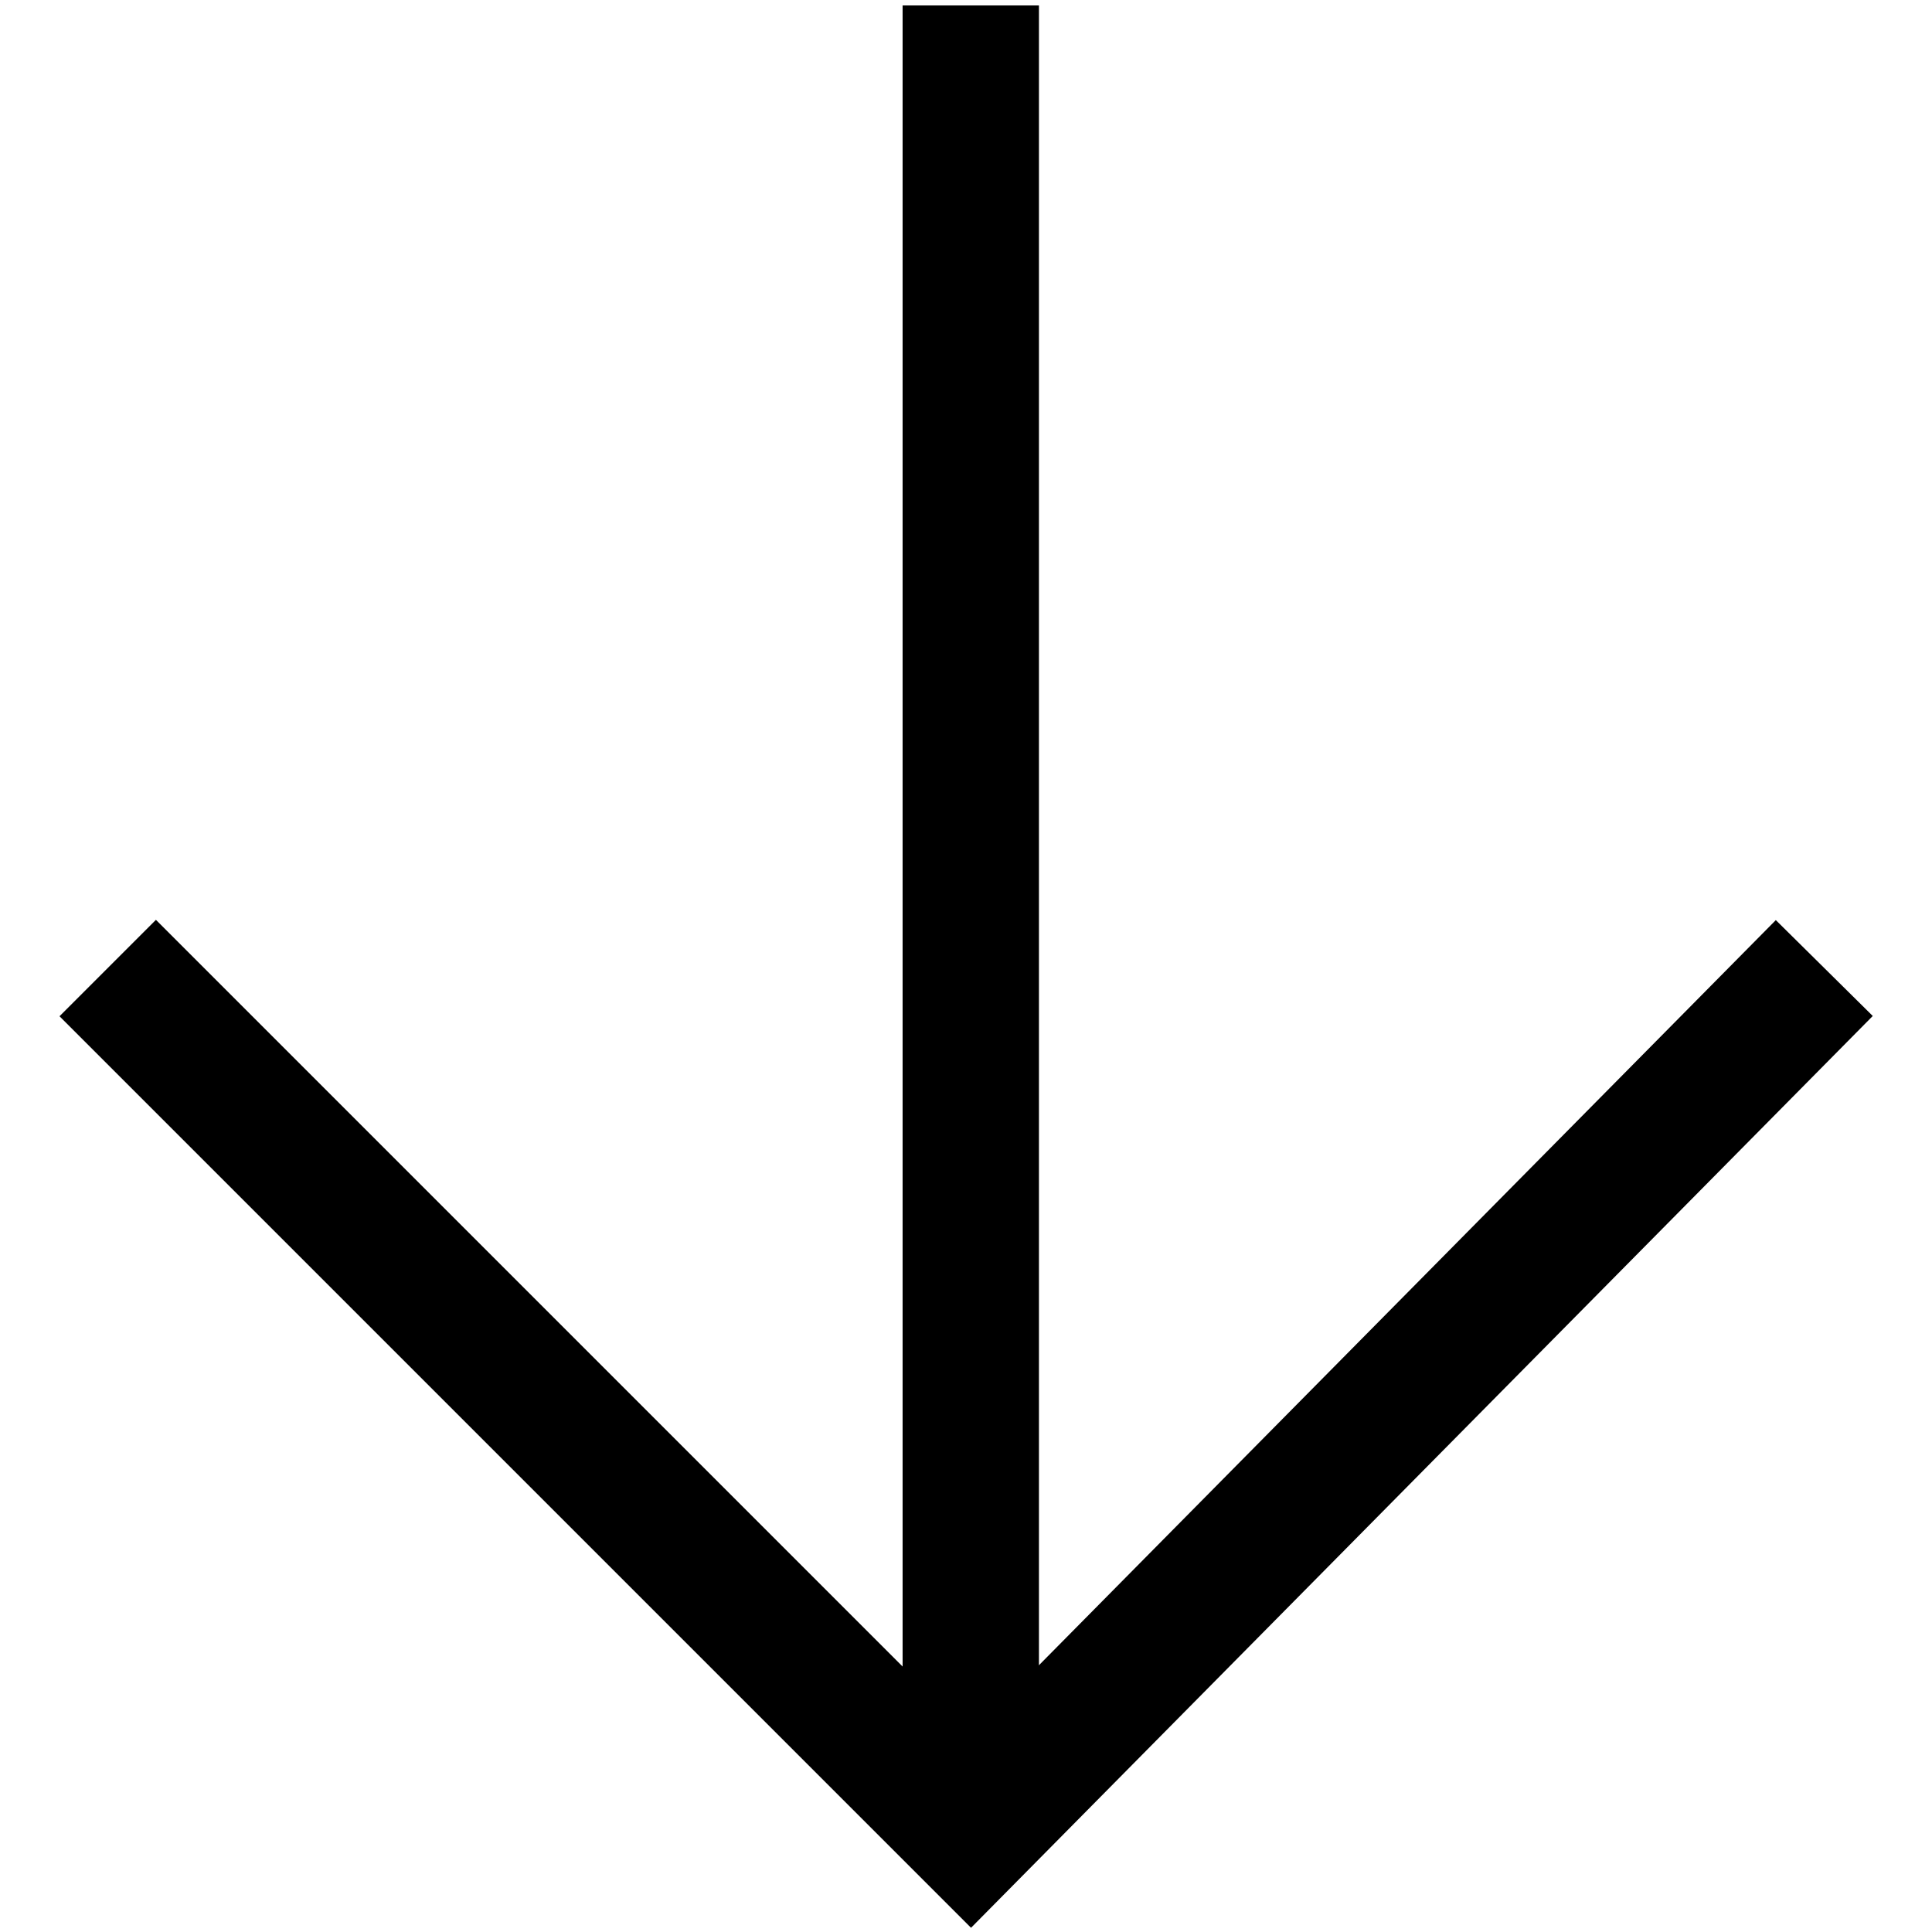 <?xml version="1.0" encoding="utf-8"?>
<!-- Generator: Adobe Illustrator 26.3.1, SVG Export Plug-In . SVG Version: 6.00 Build 0)  -->
<svg version="1.1" id="Ebene_1" xmlns="http://www.w3.org/2000/svg" xmlns:xlink="http://www.w3.org/1999/xlink" x="0px" y="0px"
	 viewBox="0 0 141.7 141.7" style="enable-background:new 0 0 141.7 141.7;" xml:space="preserve">
<style type="text/css">
	.st0{fill:none;stroke:#000000;stroke-width:10;}
</style>
<g>
	<line class="st0" x1="71.2" y1="0.4" x2="71.2" y2="135.5"/>
	<polyline class="st0" points="133.8,71 71.2,134.3 7.9,71 	"/>
</g>
</svg>
